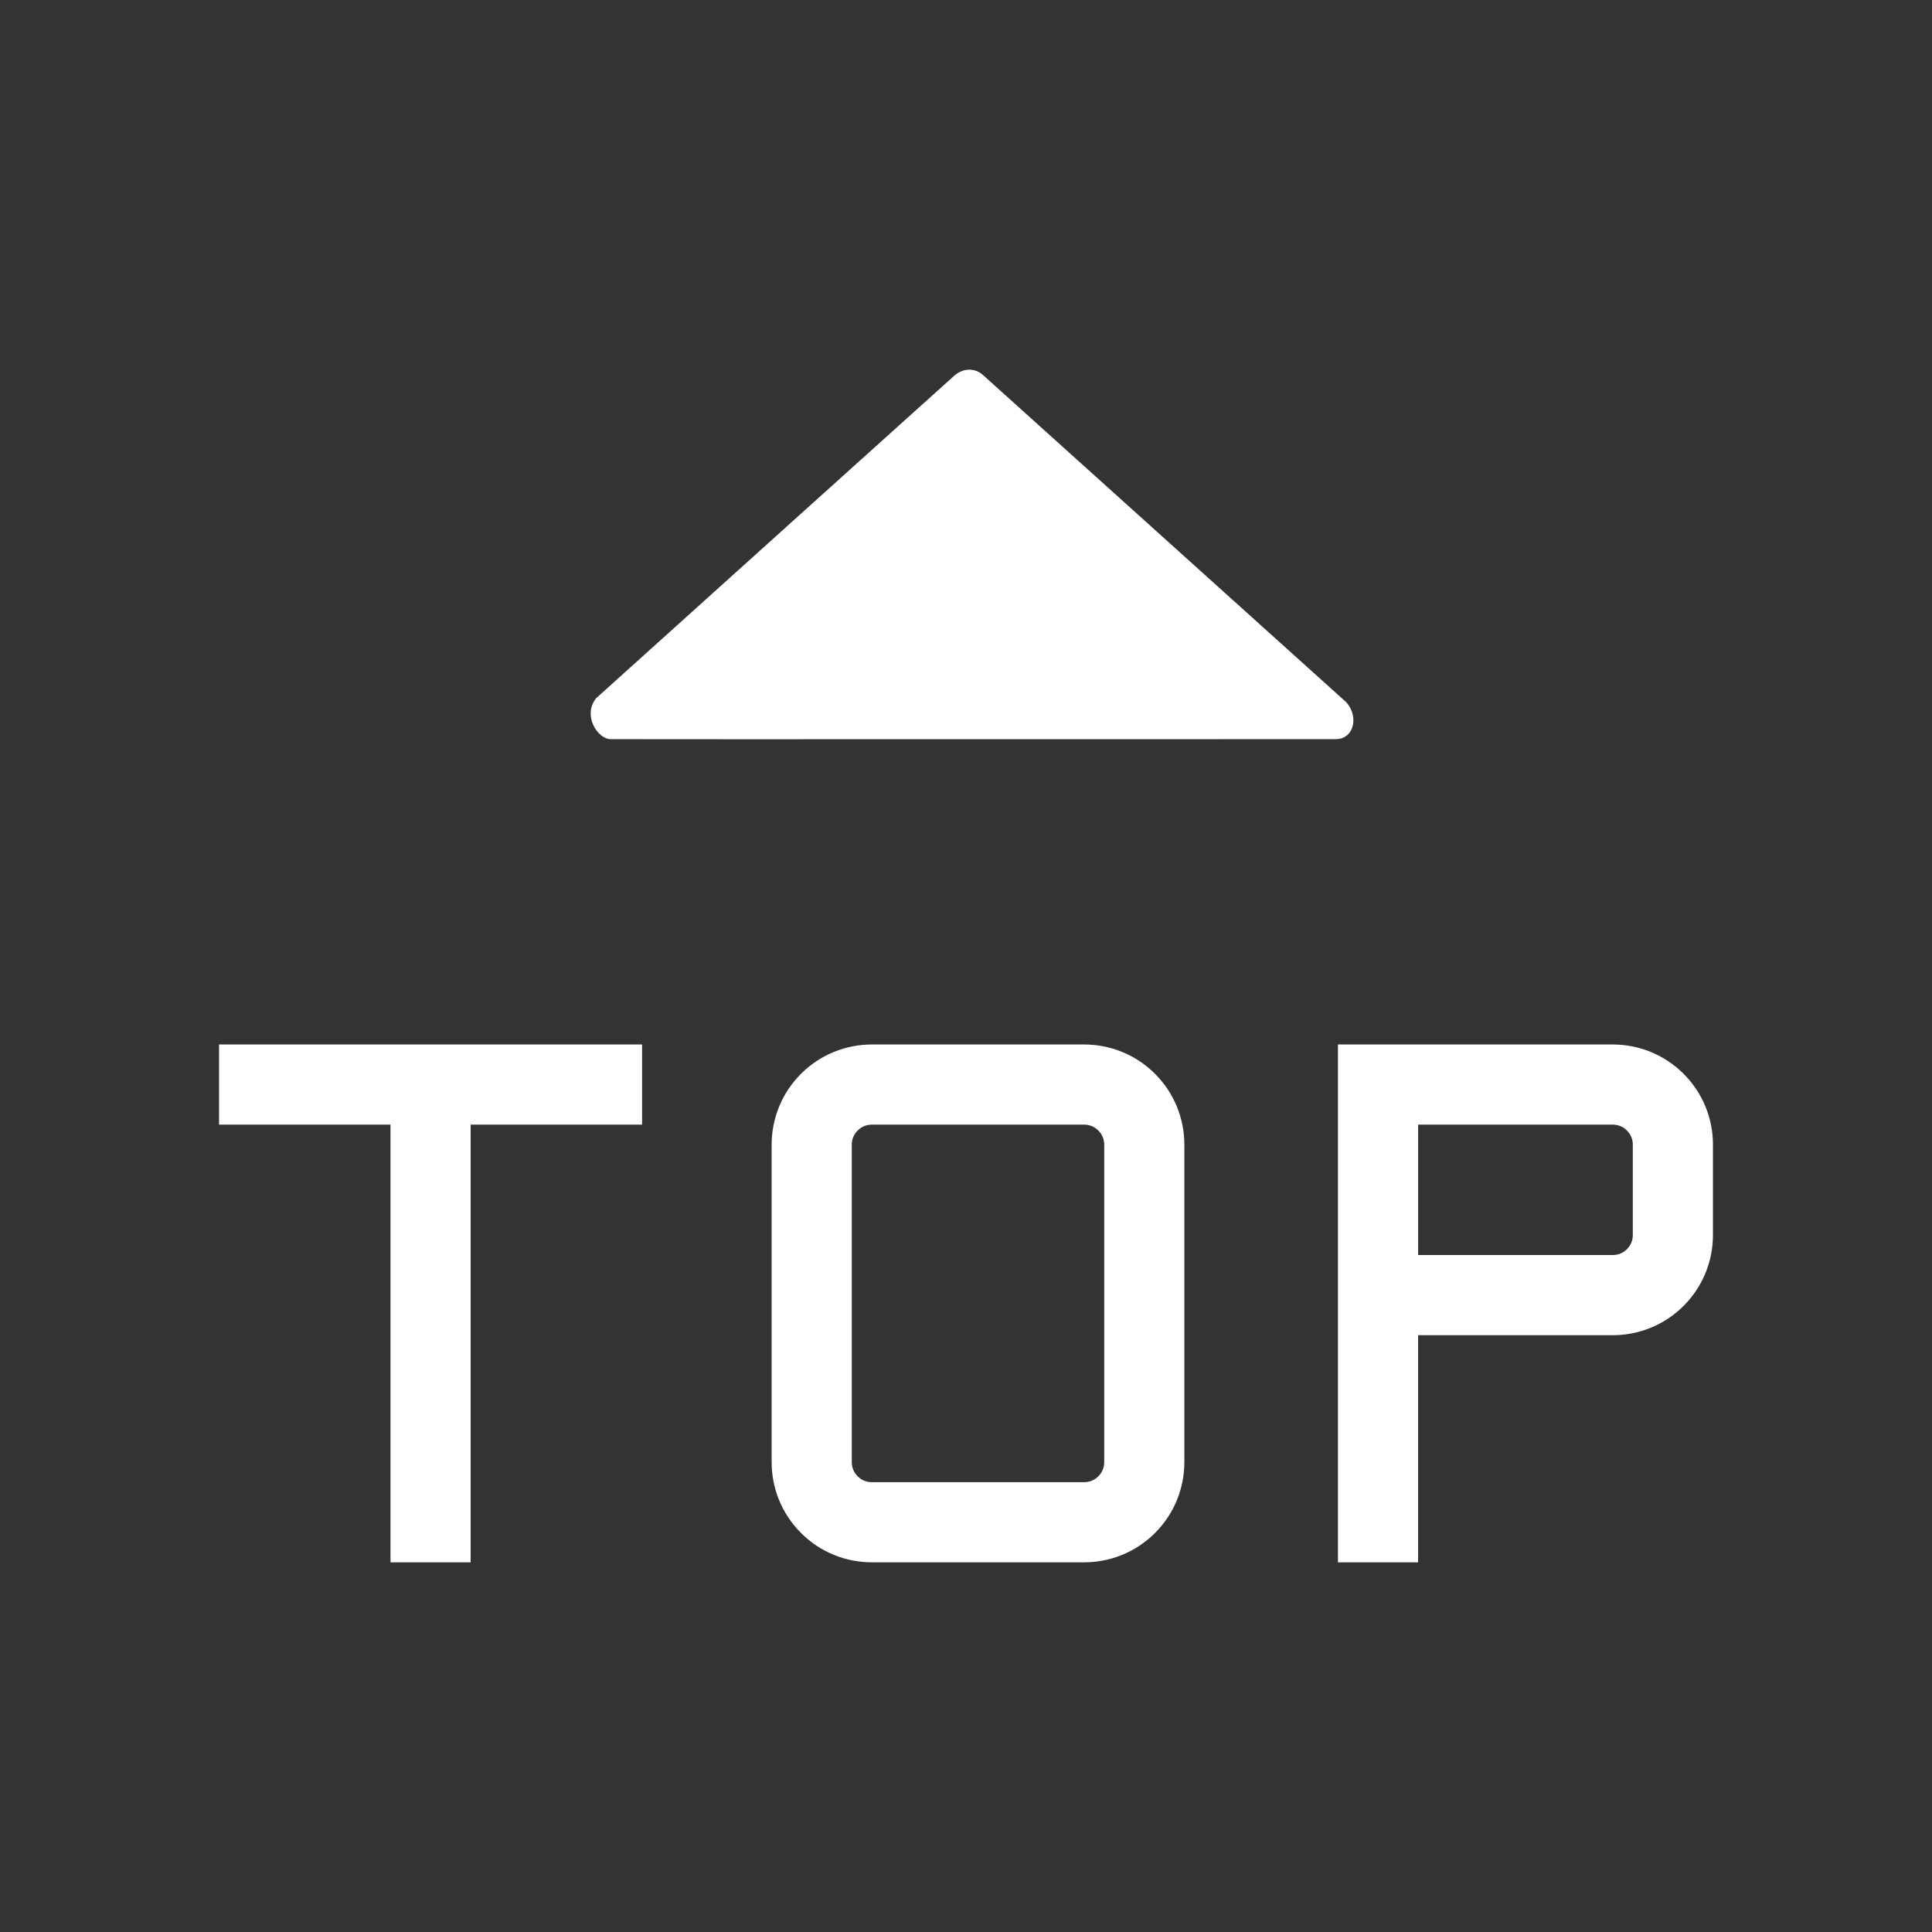 <?xml version="1.0" standalone="no"?>
<!DOCTYPE svg PUBLIC "-//W3C//DTD SVG 1.1//EN" "http://www.w3.org/Graphics/SVG/1.1/DTD/svg11.dtd">
<svg t="1606726266663" class="icon" viewBox="0 0 1024 1024" version="1.1" xmlns="http://www.w3.org/2000/svg" p-id="13794" xmlns:xlink="http://www.w3.org/1999/xlink" width="52" height="52">
	<rect x="0" y="0" width="1024" height="1024" fill="#333333" stroke="none"/>
	<defs><style type="text/css">
	.st0{fill:#FFFFFF;}
	</style></defs>
	<path class="st0" d="M116.096 596.081l90.87 0 0 231.987 42.486 0 0-231.987 90.87 0 0-42.481L116.096 553.6 116.096 596.081zM574.633 553.6 462.085 553.6c-13.588 0-27.182 5.187-37.545 15.549-10.373 10.368-15.555 23.962-15.555 37.555l0 168.248c0 13.594 5.181 27.187 15.555 37.555 10.368 10.368 23.962 15.555 37.545 15.555l112.548 0c13.588 0 27.187-5.187 37.555-15.555s15.549-23.962 15.549-37.555l0-168.243c0-13.599-5.181-27.187-15.549-37.56C601.82 558.787 588.227 553.6 574.633 553.6L574.633 553.6zM585.262 774.953c0 2.012-0.548 4.946-3.108 7.516-2.57 2.57-5.509 3.108-7.516 3.108L462.085 785.577c-2.007 0-4.936-0.538-7.506-3.108s-3.113-5.504-3.113-7.516l0-168.243c0-2.012 0.543-4.946 3.113-7.516s5.499-3.113 7.506-3.113l112.548 0c2.007 0 4.946 0.543 7.506 3.113 2.57 2.57 3.118 5.504 3.118 7.516L585.257 774.953 585.262 774.953zM892.349 569.149c-10.368-10.358-23.967-15.549-37.555-15.549l-145.654 0 0 274.463 42.481 0L751.621 707.686l103.173 0c13.594 0 27.187-5.187 37.555-15.555s15.555-23.962 15.555-37.55l0-47.877C907.904 593.111 902.723 579.523 892.349 569.149L892.349 569.149zM865.418 654.582c0 2.007-0.538 4.941-3.108 7.511s-5.509 3.108-7.511 3.108l-103.168 0 0-69.12 103.168 0c2.007 0 4.941 0.543 7.511 3.113s3.108 5.504 3.108 7.516L865.418 654.582 865.418 654.582z" p-id="13795"></path>
	<path class="st0" d="M315.971 370.068c55.05-49.603 185.702-167.311 189.757-170.89 5.146-4.541 11.387-3.978 15.304-0.384 2.744 2.519 138.491 124.749 191.227 172.237 8.305 6.994 6.103 20.741-4.316 20.741s-377.851 0.097-384.43 0S308.562 379.356 315.971 370.068z" p-id="13796"></path></svg>